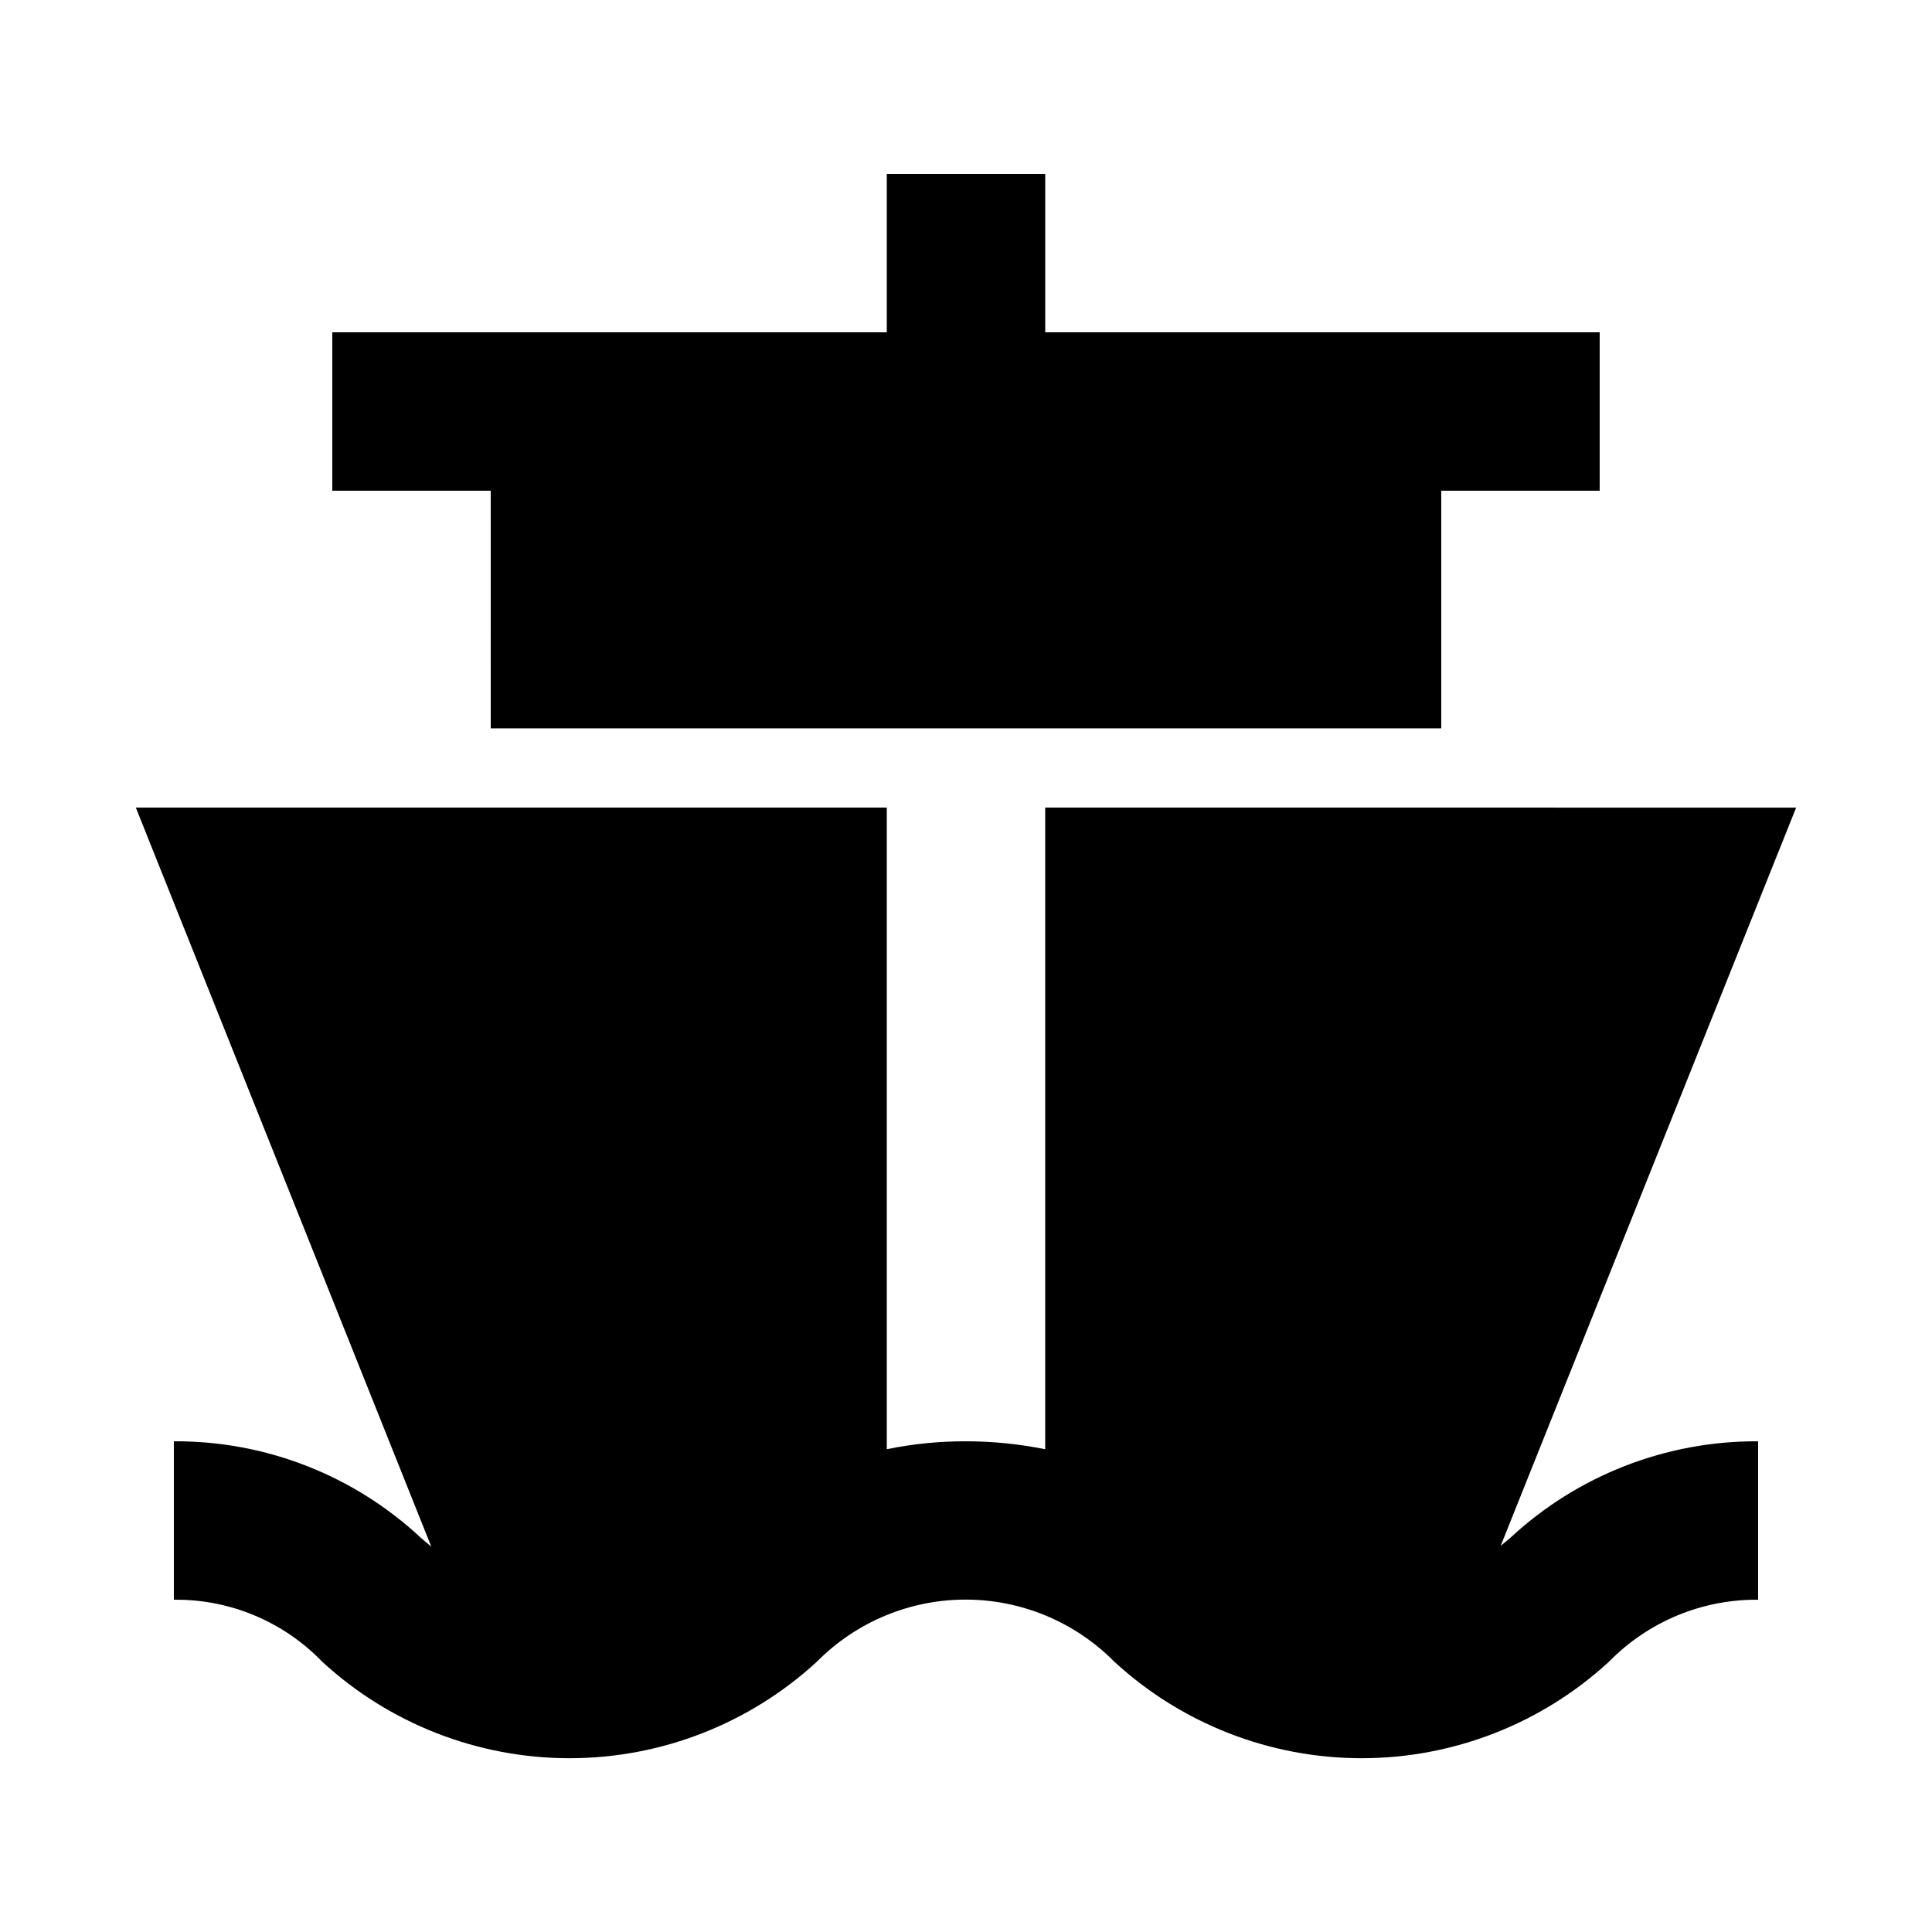 <?xml version="1.0" encoding="UTF-8"?>
<!-- Uploaded to: ICON Repo, www.iconrepo.com, Generator: ICON Repo Mixer Tools -->
<svg fill="#000000" width="800px" height="800px" version="1.1" viewBox="144 144 512 512" xmlns="http://www.w3.org/2000/svg">
 <g>
  <path d="m525.95 358.02h-104.96v170.04c-6.914-1.391-13.945-2.098-20.992-2.102-7.051-0.023-14.086 0.68-20.992 2.102v-170.04h-199.01l78.301 195.86-2.731-2.309h0.004c-17.758-16.594-41.195-25.758-65.496-25.613v41.984c14.781-0.172 28.977 5.75 39.254 16.375 17.871 16.48 41.293 25.629 65.602 25.629s47.727-9.148 65.602-25.629c10.406-10.5 24.574-16.406 39.359-16.406 14.781 0 28.953 5.906 39.359 16.406 17.871 16.48 41.289 25.629 65.602 25.629 24.309 0 47.727-9.148 65.598-25.629 10.383-10.594 24.633-16.504 39.465-16.375v-41.984c-24.363-0.133-47.859 9.023-65.703 25.613l-2.519 2.098 78.301-195.64z"/>
  <path d="m274.05 337.02h251.9v-62.977h41.984v-41.984h-146.94v-41.984h-41.984v41.984h-146.95v41.984h41.984z"/>
 </g>
</svg>
